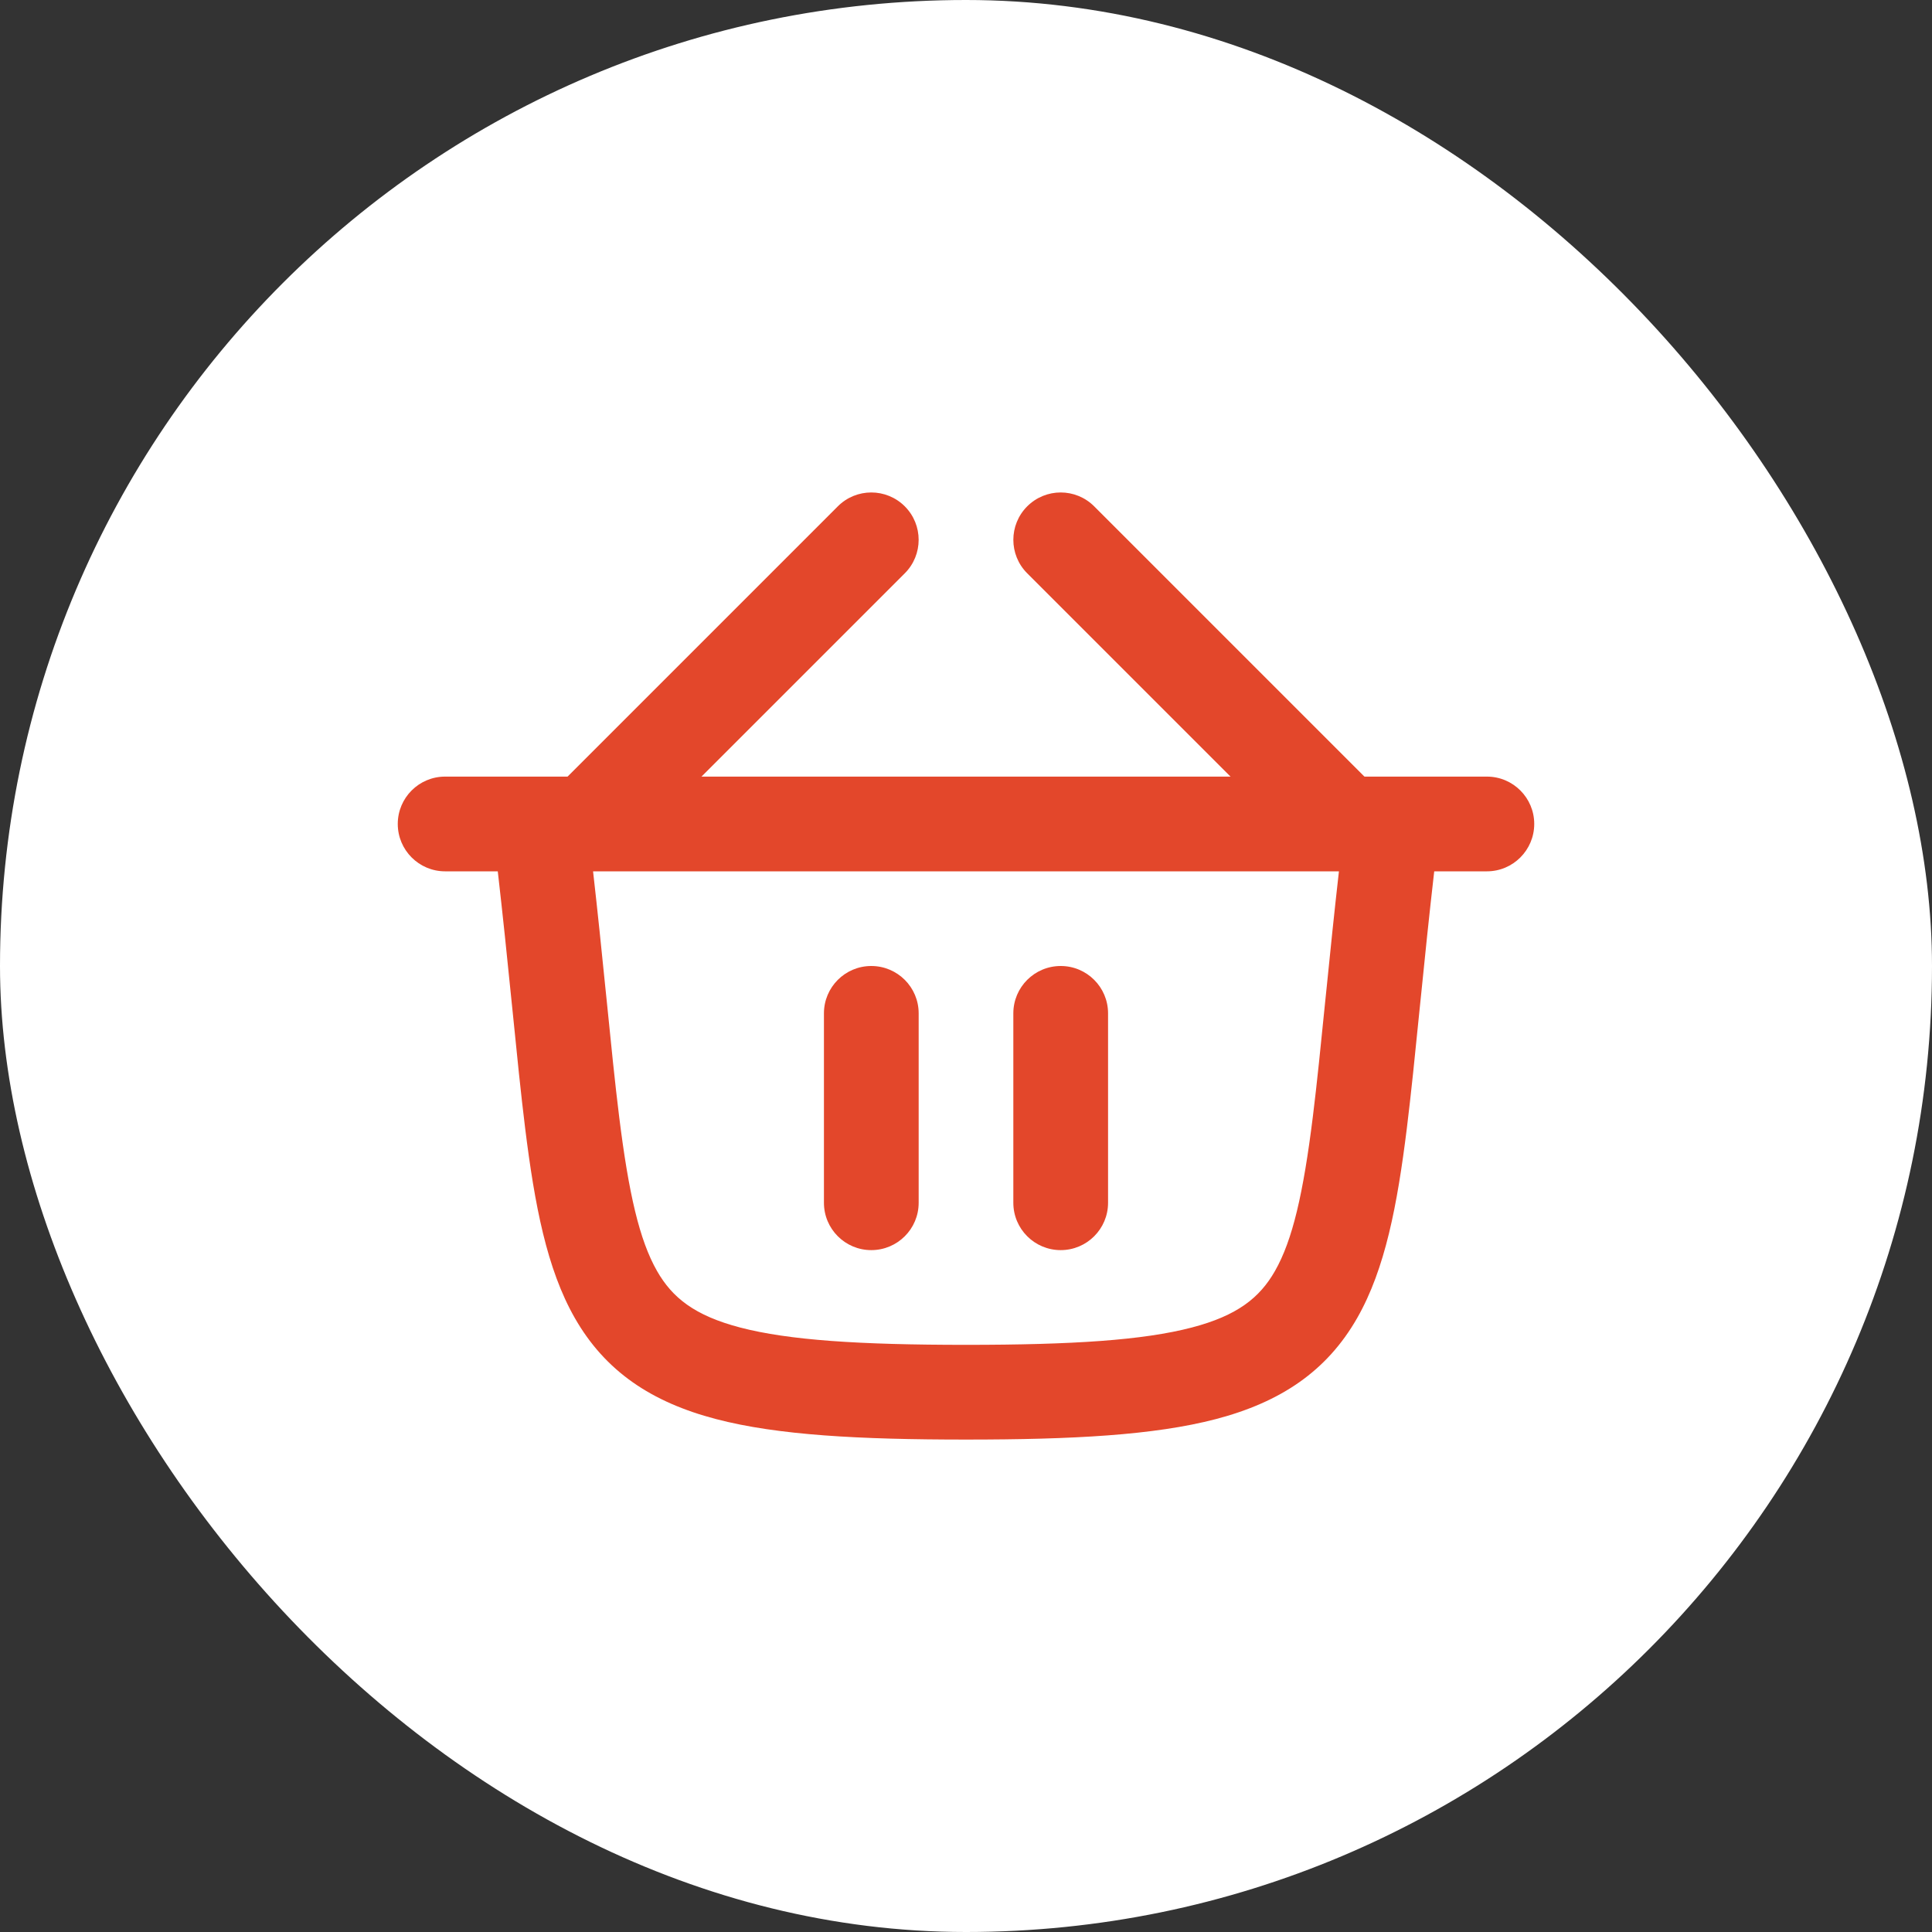 <svg width="34" height="34" viewBox="0 0 34 34" fill="none" xmlns="http://www.w3.org/2000/svg">
<rect x="0" y="0" width="34" height="34" fill="#333333" stroke="none"/>
<rect width="34" height="34" rx="17" fill="white"/>
<path d="M15.923 10.089C16.248 9.764 16.248 9.236 15.923 8.911C15.597 8.585 15.069 8.585 14.744 8.911L9.744 13.911C9.419 14.236 9.419 14.764 9.744 15.089C10.069 15.415 10.597 15.415 10.923 15.089L15.923 10.089Z" fill="#E3472B"/>
<path d="M19.256 8.911C18.93 8.585 18.403 8.585 18.077 8.911C17.752 9.236 17.752 9.764 18.077 10.089L23.077 15.089C23.403 15.415 23.93 15.415 24.256 15.089C24.581 14.764 24.581 14.236 24.256 13.911L19.256 8.911Z" fill="#E3472B"/>
<path fill-rule="evenodd" clip-rule="evenodd" d="M8.76 15.334C8.851 16.128 8.926 16.856 8.993 17.526L9.02 17.788C9.096 18.55 9.166 19.241 9.242 19.857C9.409 21.201 9.622 22.331 10.116 23.195C10.651 24.132 11.465 24.677 12.604 24.974C13.69 25.258 15.127 25.334 17 25.334C18.873 25.334 20.31 25.258 21.396 24.974C22.535 24.676 23.349 24.132 23.884 23.195C24.378 22.331 24.591 21.201 24.758 19.857C24.834 19.241 24.904 18.55 24.98 17.788L25.007 17.526C25.074 16.856 25.149 16.128 25.24 15.334H26.167C26.627 15.334 27 14.96 27 14.5C27 14.04 26.627 13.667 26.167 13.667H24.511C24.503 13.667 24.495 13.667 24.487 13.667H9.513C9.505 13.667 9.497 13.667 9.489 13.667H7.833C7.373 13.667 7 14.04 7 14.5C7 14.96 7.373 15.334 7.833 15.334H8.76ZM10.437 15.334C10.52 16.066 10.589 16.74 10.651 17.358L10.678 17.619C10.755 18.386 10.822 19.056 10.896 19.651C11.064 21.003 11.253 21.826 11.563 22.368C11.831 22.837 12.223 23.152 13.025 23.362C13.882 23.586 15.123 23.667 17 23.667C18.877 23.667 20.118 23.586 20.974 23.362C21.777 23.152 22.169 22.837 22.437 22.368C22.747 21.826 22.936 21.003 23.104 19.651C23.178 19.056 23.245 18.386 23.322 17.619L23.349 17.358C23.411 16.74 23.48 16.066 23.563 15.334H10.437V15.334Z" fill="#E3472B"/>
<path d="M15.333 17C14.873 17 14.5 17.373 14.5 17.833V21.167C14.5 21.627 14.873 22 15.333 22C15.794 22 16.167 21.627 16.167 21.167V17.833C16.167 17.373 15.794 17 15.333 17Z" fill="#E3472B"/>
<path d="M18.667 17C18.206 17 17.833 17.373 17.833 17.833V21.167C17.833 21.627 18.206 22 18.667 22C19.127 22 19.5 21.627 19.5 21.167V17.833C19.5 17.373 19.127 17 18.667 17Z" fill="#E3472B"/>
</svg>
